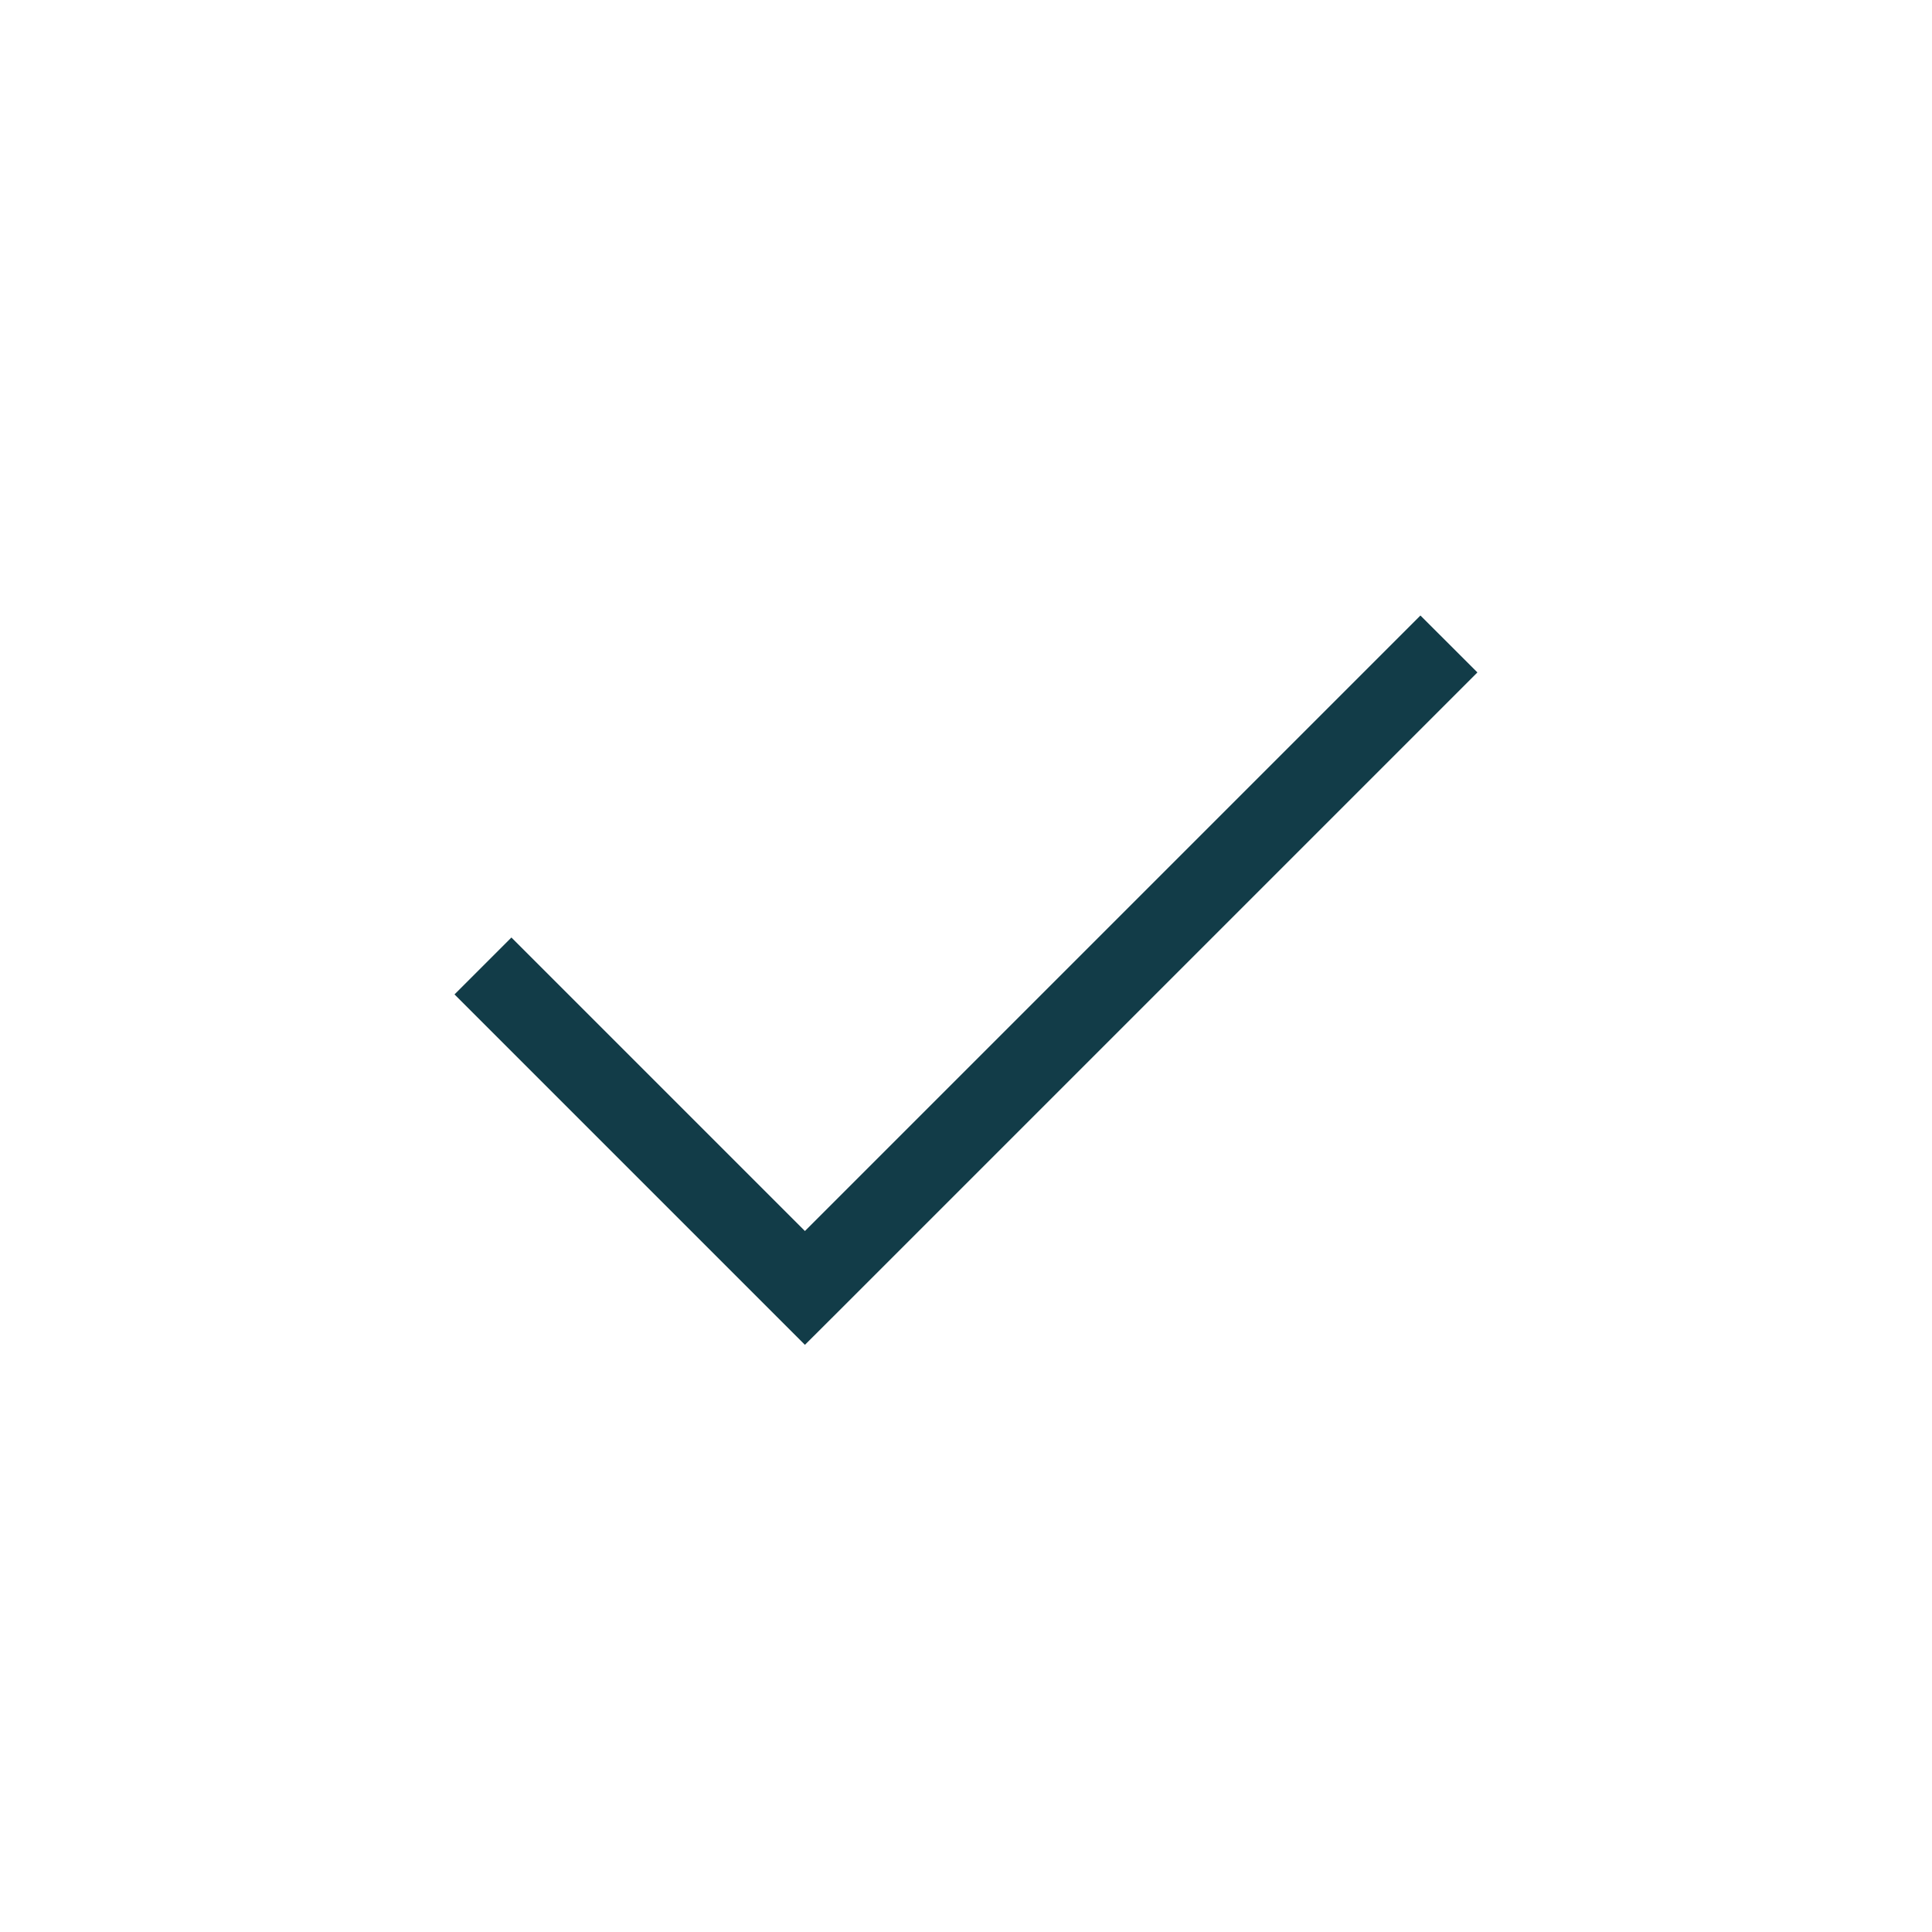 <svg width="24" height="24" viewBox="0 0 24 24" fill="none" xmlns="http://www.w3.org/2000/svg">
<path fill-rule="evenodd" clip-rule="evenodd" d="M9.999 15.292L17.645 7.646L18.353 8.353L10.353 16.353L9.999 16.706L9.646 16.353L5.646 12.353L6.353 11.646L9.999 15.292Z" fill="#123C48"/>
</svg>
